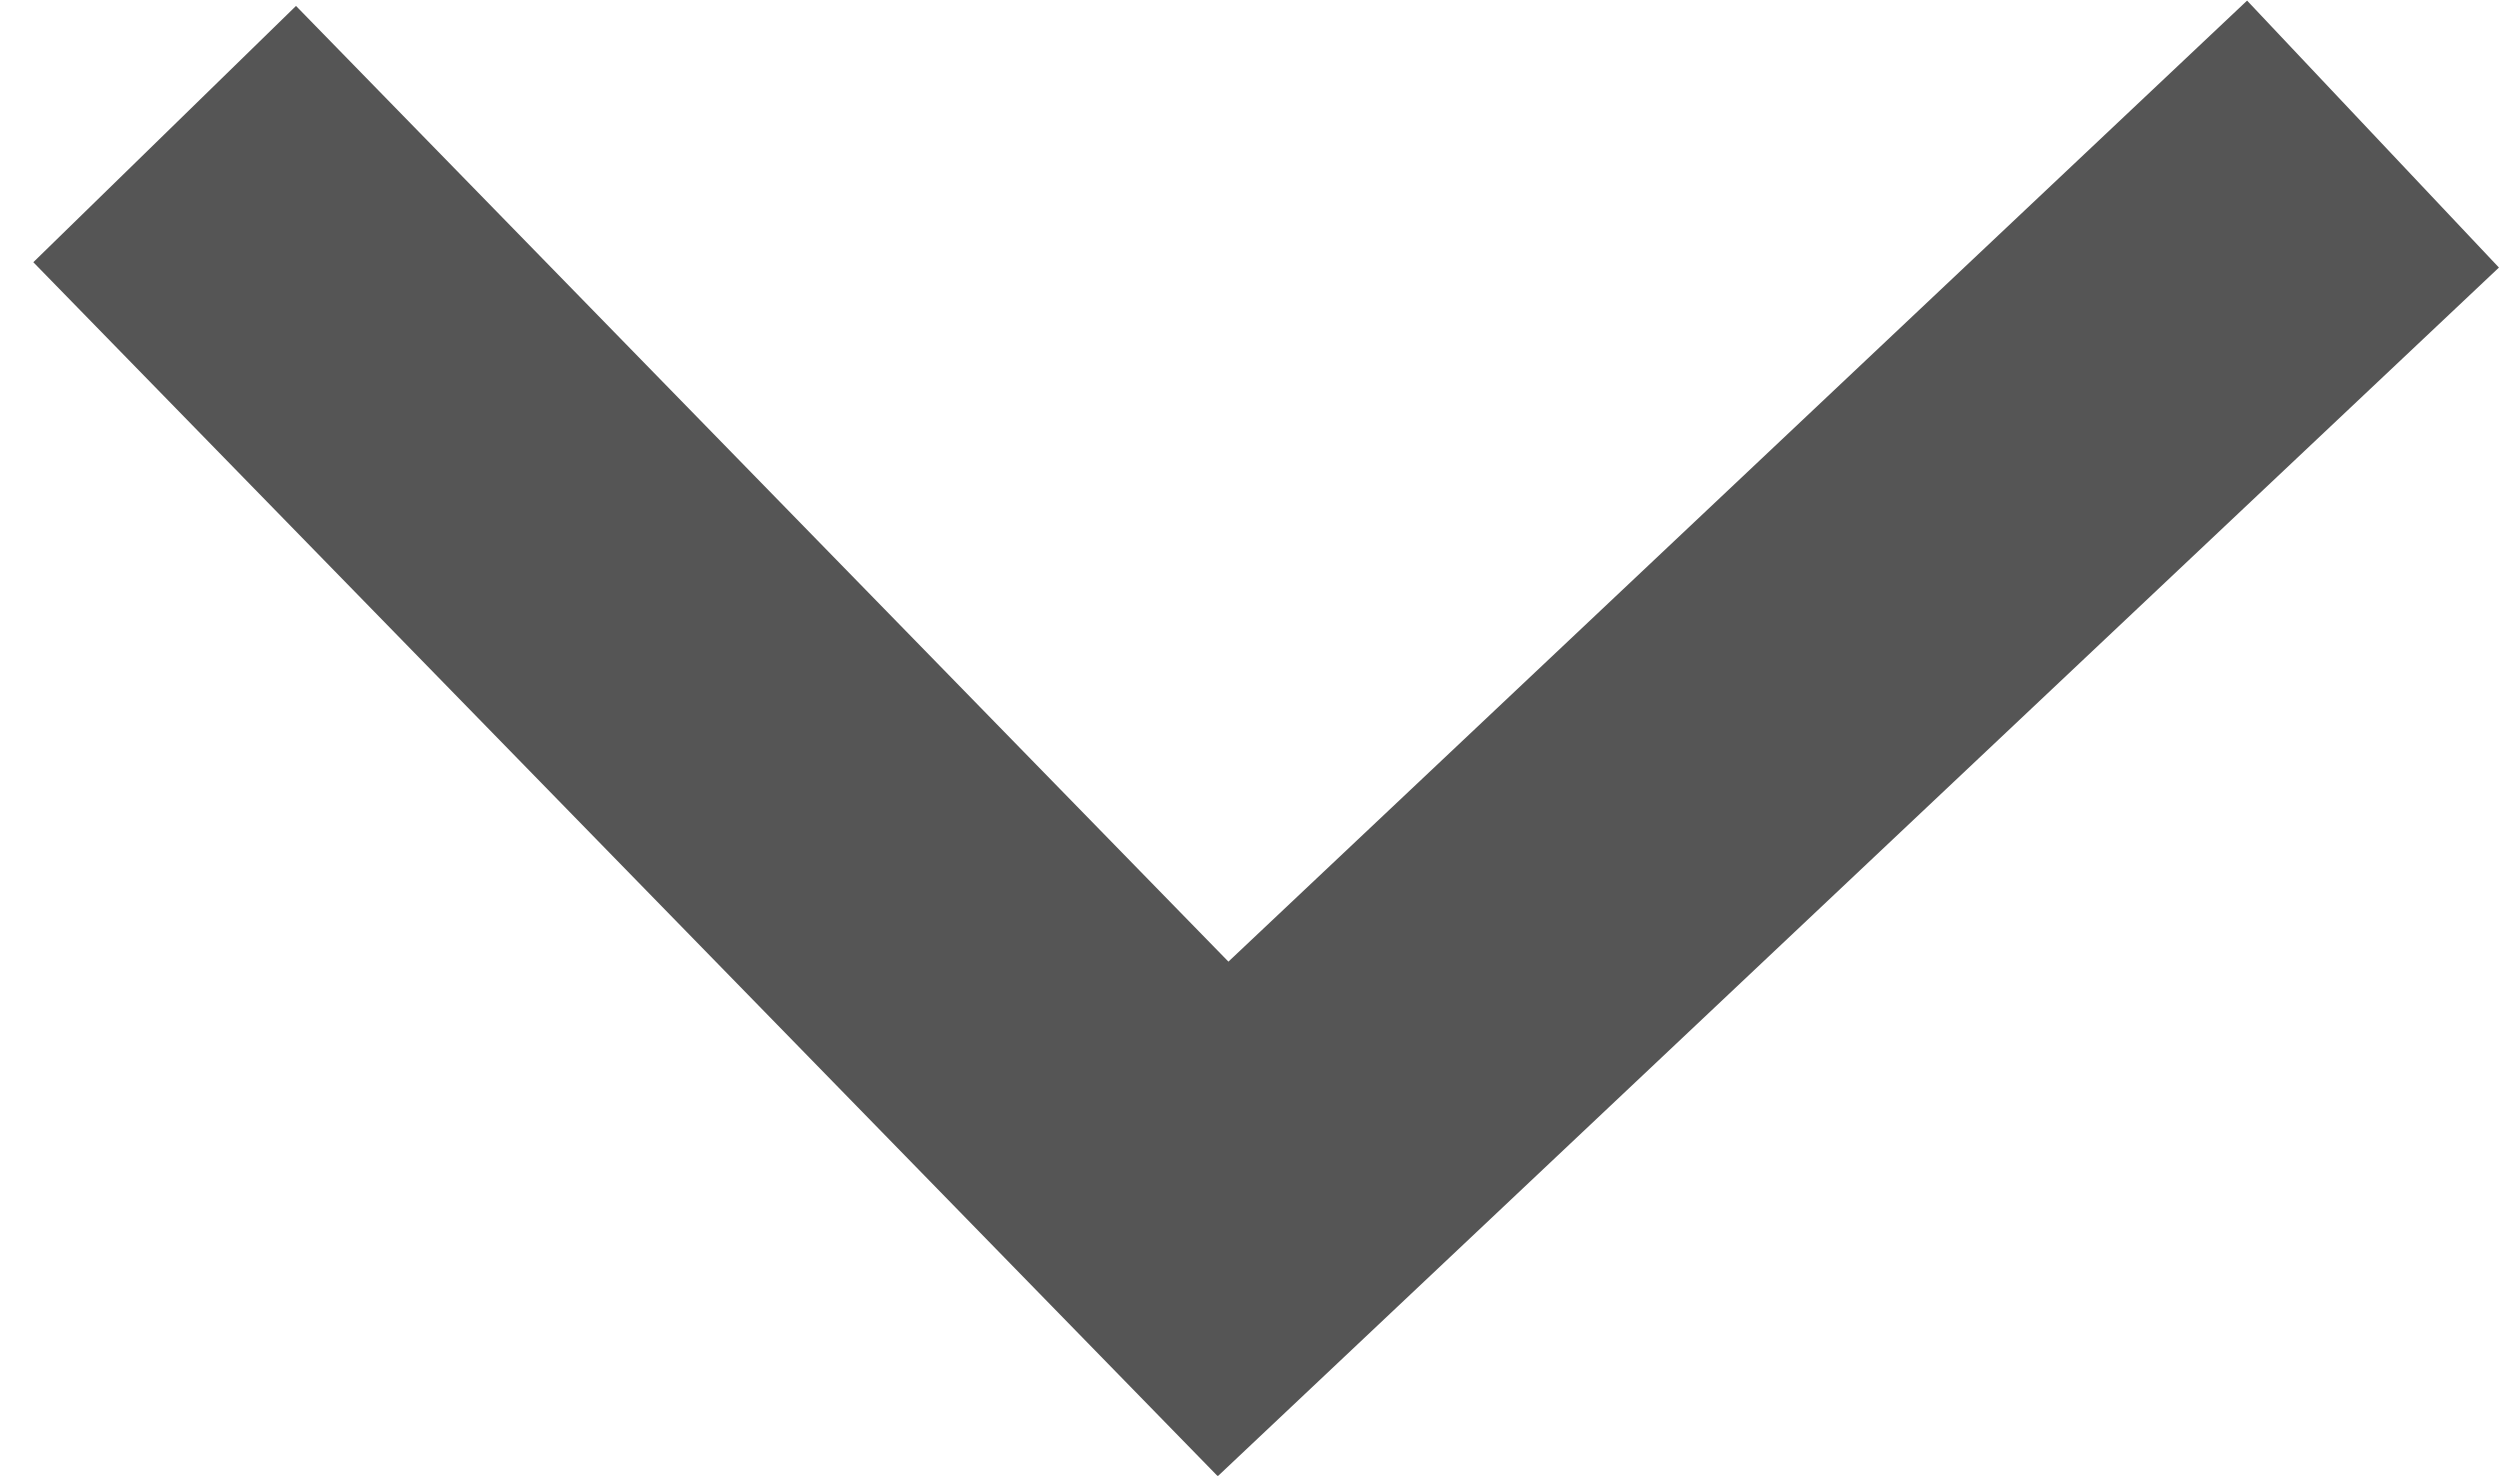 <svg xmlns="http://www.w3.org/2000/svg" width="10.218" height="6.032" viewBox="0 0 10.218 6.032">
    <g fill="none">
        <path d="M0 0H5V10.001H0z" transform="rotate(-90 3.143 2.163) translate(-.521 -.98)"/>
        <path stroke="#555" stroke-miterlimit="10" stroke-width="1.5px" d="M86.687 167.257l-4.434 4.326 4.434 4.7" transform="rotate(-90 3.143 2.163) translate(-81.929 -167.564)"/>
    </g>
</svg>
